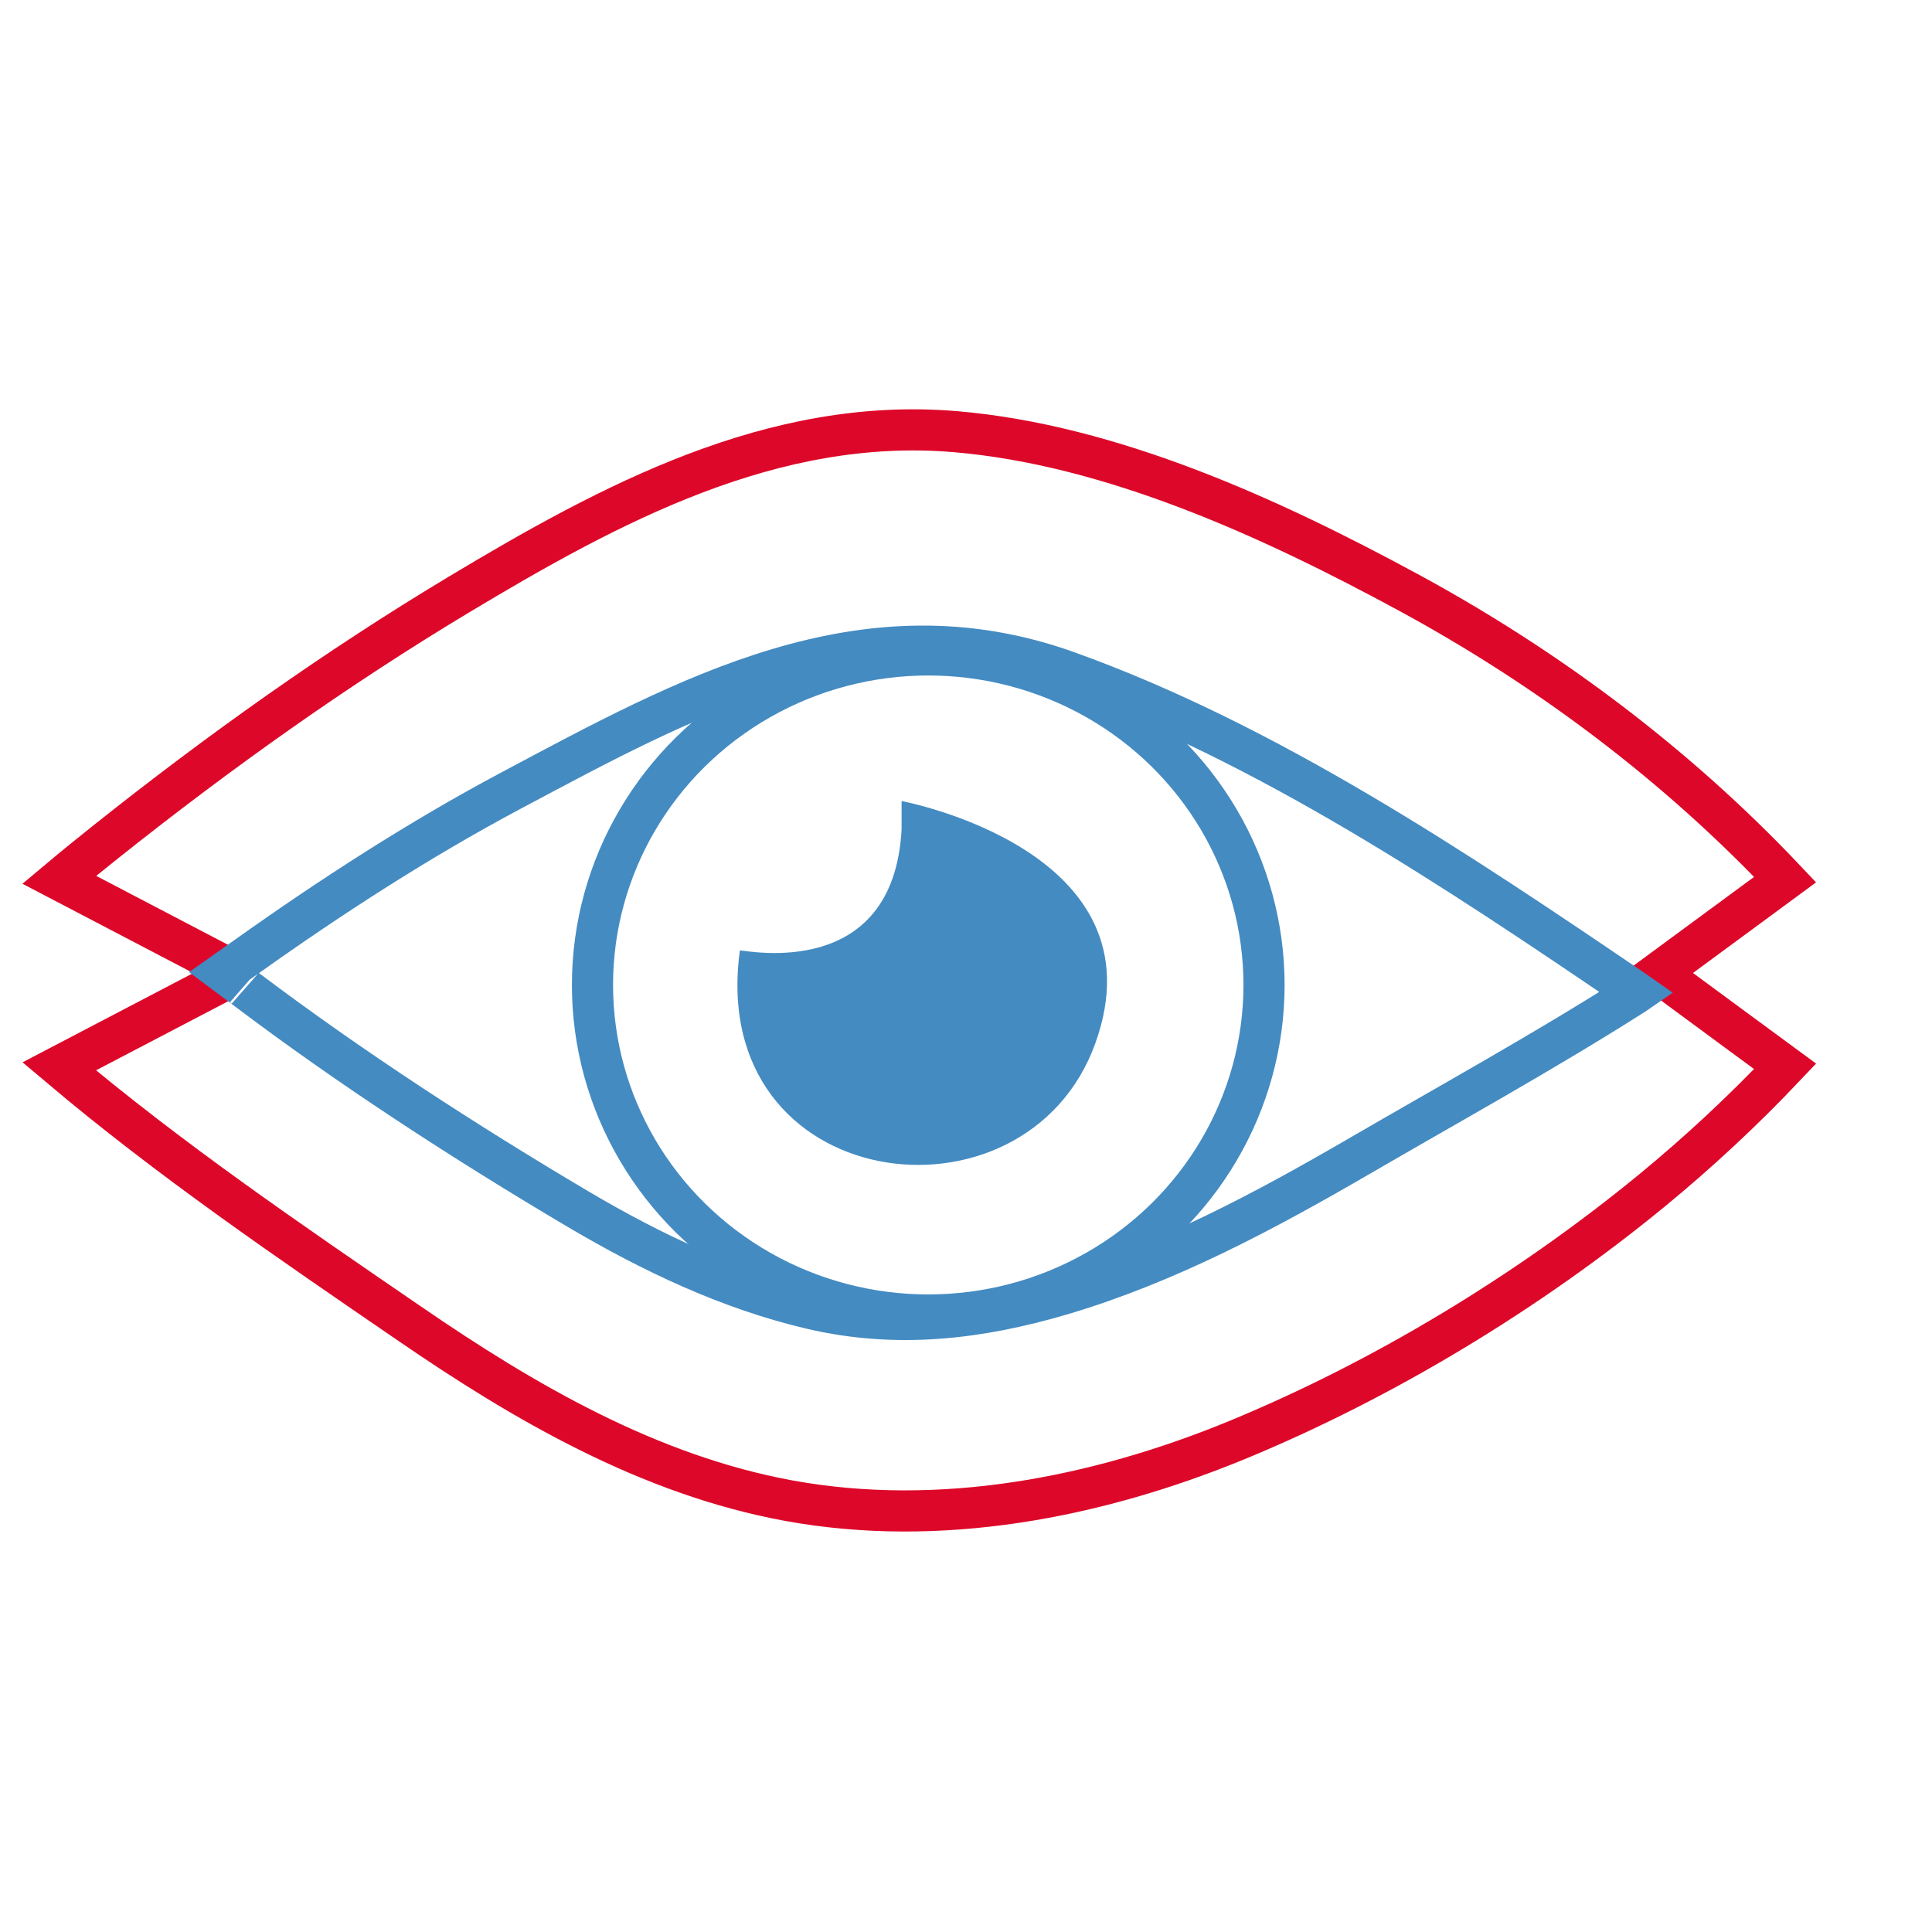 <?xml version="1.0" encoding="utf-8"?>
<!-- Generator: Adobe Illustrator 24.0.1, SVG Export Plug-In . SVG Version: 6.00 Build 0)  -->
<svg version="1.1" id="Capa_1" xmlns="http://www.w3.org/2000/svg" xmlns:xlink="http://www.w3.org/1999/xlink" x="0px" y="0px"
	 viewBox="0 0 1080 1080" style="enable-background:new 0 0 1080 1080;" xml:space="preserve">
<style type="text/css">
	.st0{fill:none;stroke:#448BC2;stroke-width:23;stroke-miterlimit:10;}
	.st1{fill:none;stroke:#448BC2;stroke-width:22.085;stroke-miterlimit:10;}
	.st2{fill:#448BC2;}
	.st3{fill:none;stroke:#E30124;stroke-width:23;stroke-miterlimit:10;}
	.st4{fill:none;stroke:#E30124;stroke-width:23;stroke-linecap:round;stroke-linejoin:round;stroke-miterlimit:10;}
	.st5{fill:none;stroke:#448BC2;stroke-width:23;stroke-linecap:round;stroke-miterlimit:10;}
	.st6{fill:none;stroke:#DD0829;stroke-width:23;stroke-miterlimit:10;}
	.st7{fill:none;stroke:#DD0829;stroke-width:23;stroke-linecap:round;stroke-miterlimit:10;}
	.st8{fill:none;stroke:#DD0829;stroke-width:23;stroke-linecap:round;stroke-linejoin:round;stroke-miterlimit:10;}
	.st9{fill:#DD0829;}
	.st10{fill:none;stroke:#448BC2;stroke-width:24.322;stroke-miterlimit:10;}
	.st11{fill:none;}
	.st12{fill:none;stroke:#448BC2;stroke-width:23;stroke-linecap:round;stroke-linejoin:round;stroke-miterlimit:10;}
	.st13{fill:none;stroke:#448BC2;stroke-width:17.757;stroke-linecap:round;stroke-linejoin:round;stroke-miterlimit:10;}
	.st14{fill:none;stroke:#448BC2;stroke-width:24.455;stroke-miterlimit:10;}
	.st15{fill:url(#SVGID_1_);}
	.st16{fill:url(#SVGID_2_);}
	.st17{fill:url(#SVGID_3_);}
	.st18{clip-path:url(#SVGID_5_);}
	.st19{fill:#020000;}
	.st20{fill:#FFFFFF;}
</style>
<g>
	<path class="st6" d="M125.3,547.9c0,0-92.2,48.2-92.2,48.2c61.9,52.3,128.7,97.8,195.4,143.5c64.6,44.4,134.4,85,212.5,99.3
		c84,15.3,171.5-1.4,250.5-33.9c82.2-33.9,163.2-83.1,231.8-139.4c26.3-21.6,51.2-44.8,74.6-69.5c0,0-53.6-39.4-70.9-52.2
		c17.4-12.8,70.9-52.2,70.9-52.2C936.9,427.2,865.1,373.3,787,331c-76.4-41.4-165.5-82.3-253-89.7c-102.1-8.6-192.9,40.3-277.7,91.2
		c-68.6,41.2-134.1,87.9-196.8,137.8c-8.9,7.1-17.7,14.2-26.4,21.5l92.2,48.2"/>
	<path class="st0" d="M125.3,543.7c6.4-4.5,12.8-9.1,12.8-9.1c46.8-33.3,96.1-65.2,146.7-92.2c98.9-52.6,197.6-107.8,311.5-67.1
		C708.4,415.4,814.7,486.7,913,553.5c0,0,1,0.7,2,1.4c-1,0.7-2.1,1.3-2.1,1.3c-49.6,31.5-101.4,60.1-152.2,89.6
		c-53.3,31-108.1,60.4-167.3,77.9c-46.5,13.7-92.3,19-139.7,7.9c-46.2-10.8-89.6-31.5-130.4-55.6c-63.2-37.4-127.2-78.9-185.6-123
		C137.8,553.1,131.6,548.4,125.3,543.7z"/>
	<ellipse class="st0" cx="518.9" cy="550.6" rx="187.7" ry="184.5"/>
	<g>
		<path class="st2" d="M413.6,531.3c4.3,0,85.8,17.3,90.4-67.7v-15.8c0,0,147.2,27.4,108.3,135.4S394.9,668.1,413.6,531.3z"/>
	</g>
</g>
</svg>
